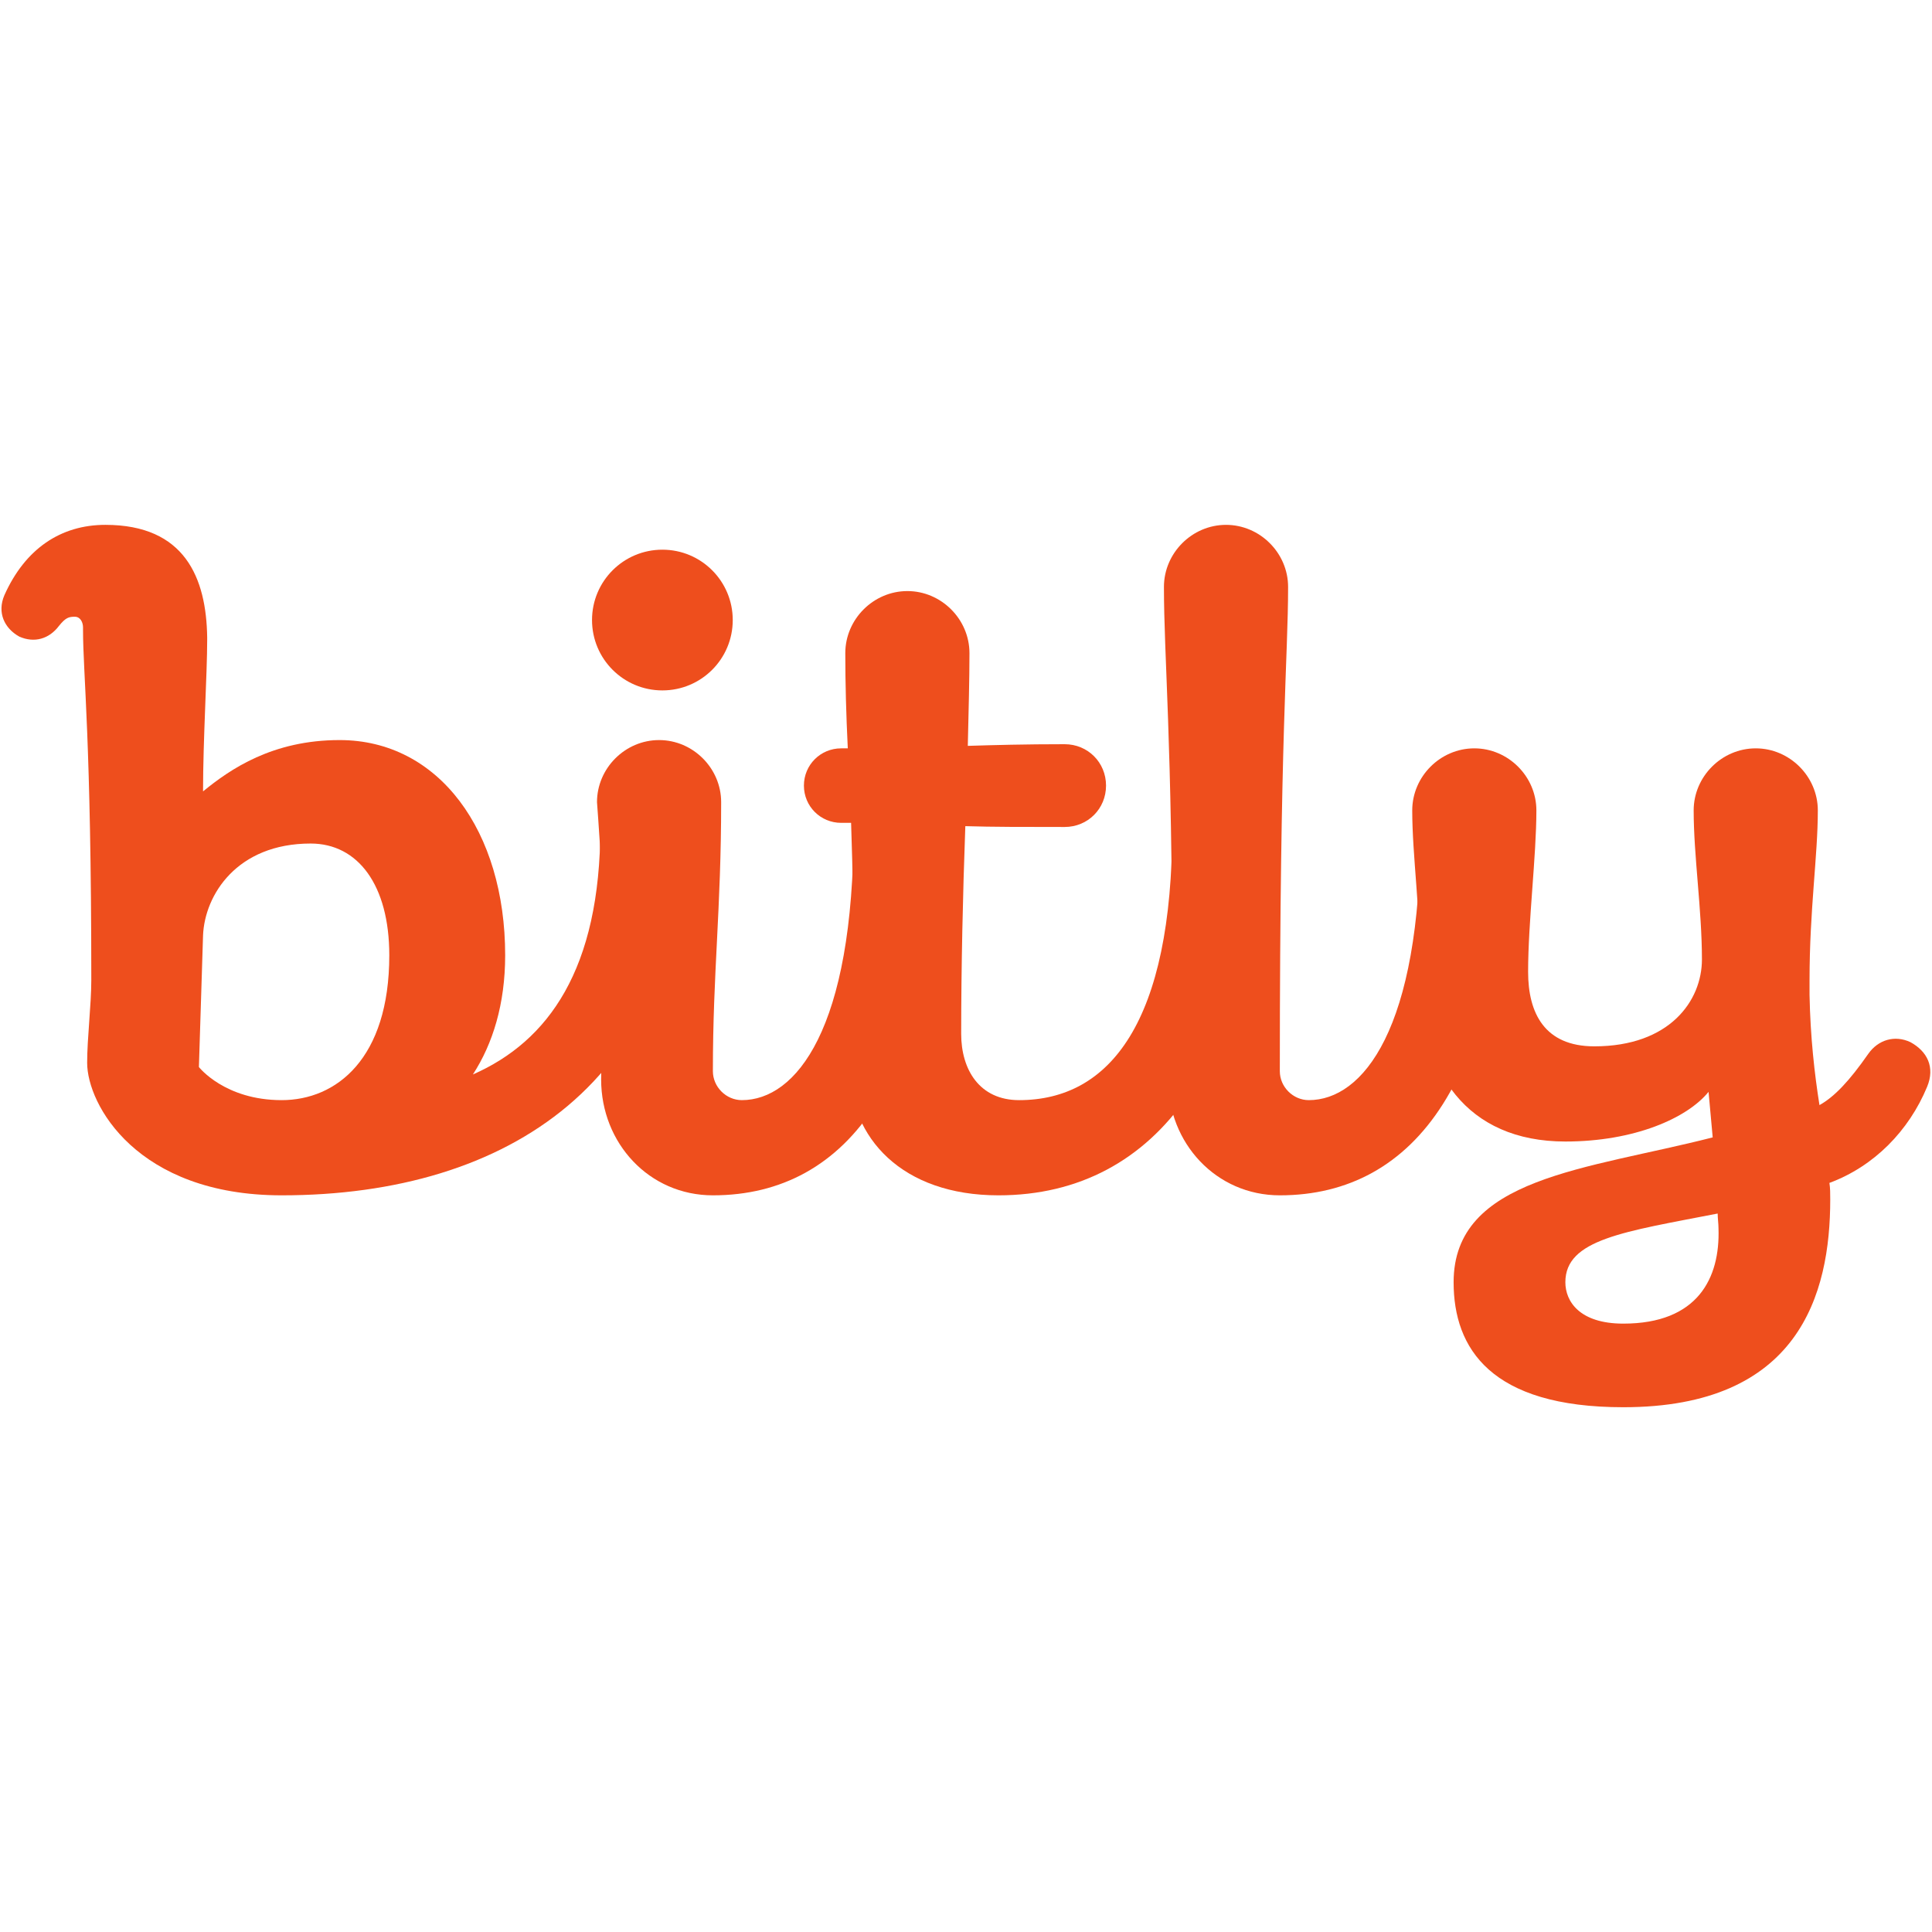 <?xml version="1.0" encoding="UTF-8" standalone="no"?>
<svg
   xmlns:dc="http://purl.org/dc/elements/1.1/"
   xmlns:cc="http://creativecommons.org/ns#"
   xmlns:rdf="http://www.w3.org/1999/02/22-rdf-syntax-ns#"
   xmlns:svg="http://www.w3.org/2000/svg"
   xmlns="http://www.w3.org/2000/svg"
   xmlns:sodipodi="http://sodipodi.sourceforge.net/DTD/sodipodi-0.dtd"
   xmlns:inkscape="http://www.inkscape.org/namespaces/inkscape"
   viewBox="0 0 100 100"
   height="100"
   width="100"
   xml:space="preserve"
   version="1.1"
   id="svg2"
   sodipodi:docname="bitly.svg"
   inkscape:version="1.0.1 (3bc2e813f5, 2020-09-07)"><sodipodi:namedview
     pagecolor="#ffffff"
     bordercolor="#666666"
     borderopacity="1"
     objecttolerance="10"
     gridtolerance="10"
     guidetolerance="10"
     inkscape:pageopacity="0"
     inkscape:pageshadow="2"
     inkscape:window-width="1920"
     inkscape:window-height="1043"
     id="namedview16"
     showgrid="false"
     inkscape:zoom="5.8310983"
     inkscape:cx="104.86875"
     inkscape:cy="47.974998"
     inkscape:window-x="1920"
     inkscape:window-y="0"
     inkscape:window-maximized="1"
     inkscape:current-layer="svg2" /><defs
     id="defs6"><clipPath
       id="clipPath18"
       clipPathUnits="userSpaceOnUse"><path
         id="path20"
         d="M 0,767.59 V 0 h 1677.95 v 767.59 z" /></clipPath></defs><g
     transform="matrix(0.595,0,0,-0.595,0.076,72.838)"
     id="g10"><g
       transform="scale(0.1)"
       id="g12"><g
         id="g14"><g
           clip-path="url(#clipPath18)"
           id="g16"><path
             id="path22"
             style="fill:#ee4e1d;fill-opacity:1;fill-rule:nonzero;stroke:none"
             d="m 175.355,410.434 -3.597,-114.489 c 0,0 22.32,-28.8 72.008,-28.8 47.523,0 93.605,36.003 93.605,126.007 0,61.207 -27.359,97.215 -68.406,97.215 -64.086,0 -92.168,-44.648 -93.61,-79.933 z M 70.949,676.137 v 2.164 c 0,4.32 -2.16,9.359 -7.203,9.359 -5.039,0 -7.922,-0.722 -13.684,-7.918 -8.637,-11.523 -21.602,-15.125 -34.559,-9.359 -12.961,7.195 -19.445,20.879 -12.961,36 18,40.32 48.961,61.207 87.848,61.207 69.125,0 87.847,-46.086 88.562,-97.93 v -2.16 c 0,-29.52 -3.598,-87.129 -3.598,-131.773 23.766,19.445 60.485,44.644 118.809,44.644 86.41,0 144.016,-79.203 144.016,-187.219 0,-42.476 -10.801,-77.043 -28.082,-103.683 65.527,28.797 110.886,91.445 110.886,215.297 0,20.16 15.84,36 36.004,36 20.164,0 36.004,-15.84 36.004,-36 0,-219.618 -151.215,-320.43 -349.226,-320.43 -126.012,0 -169.219,79.211 -169.219,115.211 0,21.601 3.602,50.402 3.602,72.008 0,208.816 -7.199,266.425 -7.199,304.582" /><path
             id="path24"
             style="fill:#ee4e1d;fill-opacity:1;fill-rule:nonzero;stroke:none"
             d="m 521.656,285.148 c 0,25.2 3.602,50.403 3.602,86.407 0,61.203 -7.199,154.812 -7.199,154.812 0,29.524 24.48,54.004 54.004,54.004 29.519,0 54,-24.48 54,-54.004 0,-93.609 -7.196,-147.613 -7.196,-234.019 0,-13.68 11.52,-25.203 25.199,-25.203 46.809,0 97.207,61.207 97.207,237.621 0,20.16 15.844,36 36.008,36 20.16,0 36,-15.84 36,-36 0,-216.02 -75.605,-320.43 -194.414,-320.43 -55.445,0 -97.211,45.367 -97.211,100.812 z m 53.285,460.84 c 33.844,0 61.207,-27.363 61.207,-61.207 0,-33.843 -27.363,-61.207 -61.207,-61.207 -33.843,0 -61.207,27.364 -61.207,61.207 0,33.844 27.364,61.207 61.207,61.207" /><path
             id="path26"
             style="fill:#ee4e1d;fill-opacity:1;fill-rule:nonzero;stroke:none"
             d="m 867.266,184.336 c -83.52,0 -129.606,49.687 -129.606,111.609 0,25.203 3.602,51.125 3.602,75.61 0,51.121 -0.719,95.769 -2.16,136.808 h -8.641 c -18.004,0 -32.402,14.407 -32.402,32.403 0,18.004 14.398,32.402 32.402,32.402 h 5.762 c -1.442,29.527 -2.164,56.887 -2.164,82.809 0,29.527 24.48,54.007 54.004,54.007 29.527,0 54.007,-24.48 54.007,-54.007 0,-22.321 -0.722,-49.684 -1.441,-80.645 23.043,0.719 49.684,1.441 84.254,1.441 20.156,0 35.996,-15.843 35.996,-36.007 0,-20.161 -15.84,-36 -35.996,-36 -35.293,0 -62.656,0 -86.414,0.718 -2.16,-59.043 -3.602,-123.129 -3.602,-180.734 0,-30.961 15.84,-57.605 50.406,-57.605 79.2,0 133.207,68.406 133.207,237.621 0,20.16 15.85,36 36.01,36 20.16,0 36,-15.84 36,-36 0,-198.02 -82.81,-320.43 -223.224,-320.43" /><path
             id="path28"
             style="fill:#ee4e1d;fill-opacity:1;fill-rule:nonzero;stroke:none"
             d="m 1234.47,504.766 c 0,20.16 15.84,36 36,36 20.16,0 36,-15.84 36,-36 0,-216.02 -75.6,-320.43 -194.41,-320.43 -55.44,0 -97.21,45.367 -97.21,100.812 0,21.598 3.61,64.801 3.61,86.407 0,208.816 -7.21,280.824 -7.21,342.031 0,29.519 24.48,54.004 54,54.004 29.54,0 54.01,-24.485 54.01,-54.004 0,-61.207 -7.2,-126.012 -7.2,-421.238 0,-13.68 11.51,-25.203 25.21,-25.203 46.79,0 97.2,61.207 97.2,237.621" /><path
             id="path30"
             style="fill:#ee4e1d;fill-opacity:1;fill-rule:nonzero;stroke:none"
             d="m 1492.95,168.496 c -81.37,-15.84 -132.5,-22.324 -132.5,-59.766 0,-16.562 12.25,-35.999 50.41,-35.999 64.8,0 84.25,39.597 82.81,82.805 0,4.32 -0.72,8.641 -0.72,12.961 z m -7.93,105.852 c -18.71,-23.043 -64.81,-43.203 -124.57,-43.203 -86.41,0 -126.01,61.203 -126.01,140.41 0,61.203 -7.19,108.011 -7.19,147.609 0,29.524 24.47,54.004 54,54.004 29.52,0 54,-24.48 54,-54.004 0,-39.598 -7.2,-97.207 -7.2,-140.41 0,-36.004 14.4,-64.805 57.6,-64.805 65.53,0 93.61,39.602 93.61,75.606 0,43.203 -7.19,90.011 -7.19,129.609 0,29.524 24.47,54.004 54,54.004 29.52,0 54.01,-24.48 54.01,-54.004 0,-39.598 -7.21,-86.406 -7.21,-147.609 v -12.961 c 0.72,-36.723 4.32,-68.406 8.64,-95.774 12.96,7.203 25.93,20.887 42.49,44.645 8.64,12.242 23.04,16.562 36.72,10.086 14.4,-7.922 21.6,-21.606 14.4,-38.883 -15.84,-38.164 -46.08,-69.129 -84.96,-83.531 0.72,-4.317 0.72,-9.36 0.72,-14.399 C 1590.88,97.93 1563.52,0 1410.86,0 c -115.22,0 -147.62,51.129 -147.62,108.73 0,91.45 115.94,97.93 225.38,126.012 l -3.6,39.606" /></g></g></g></g></svg>
